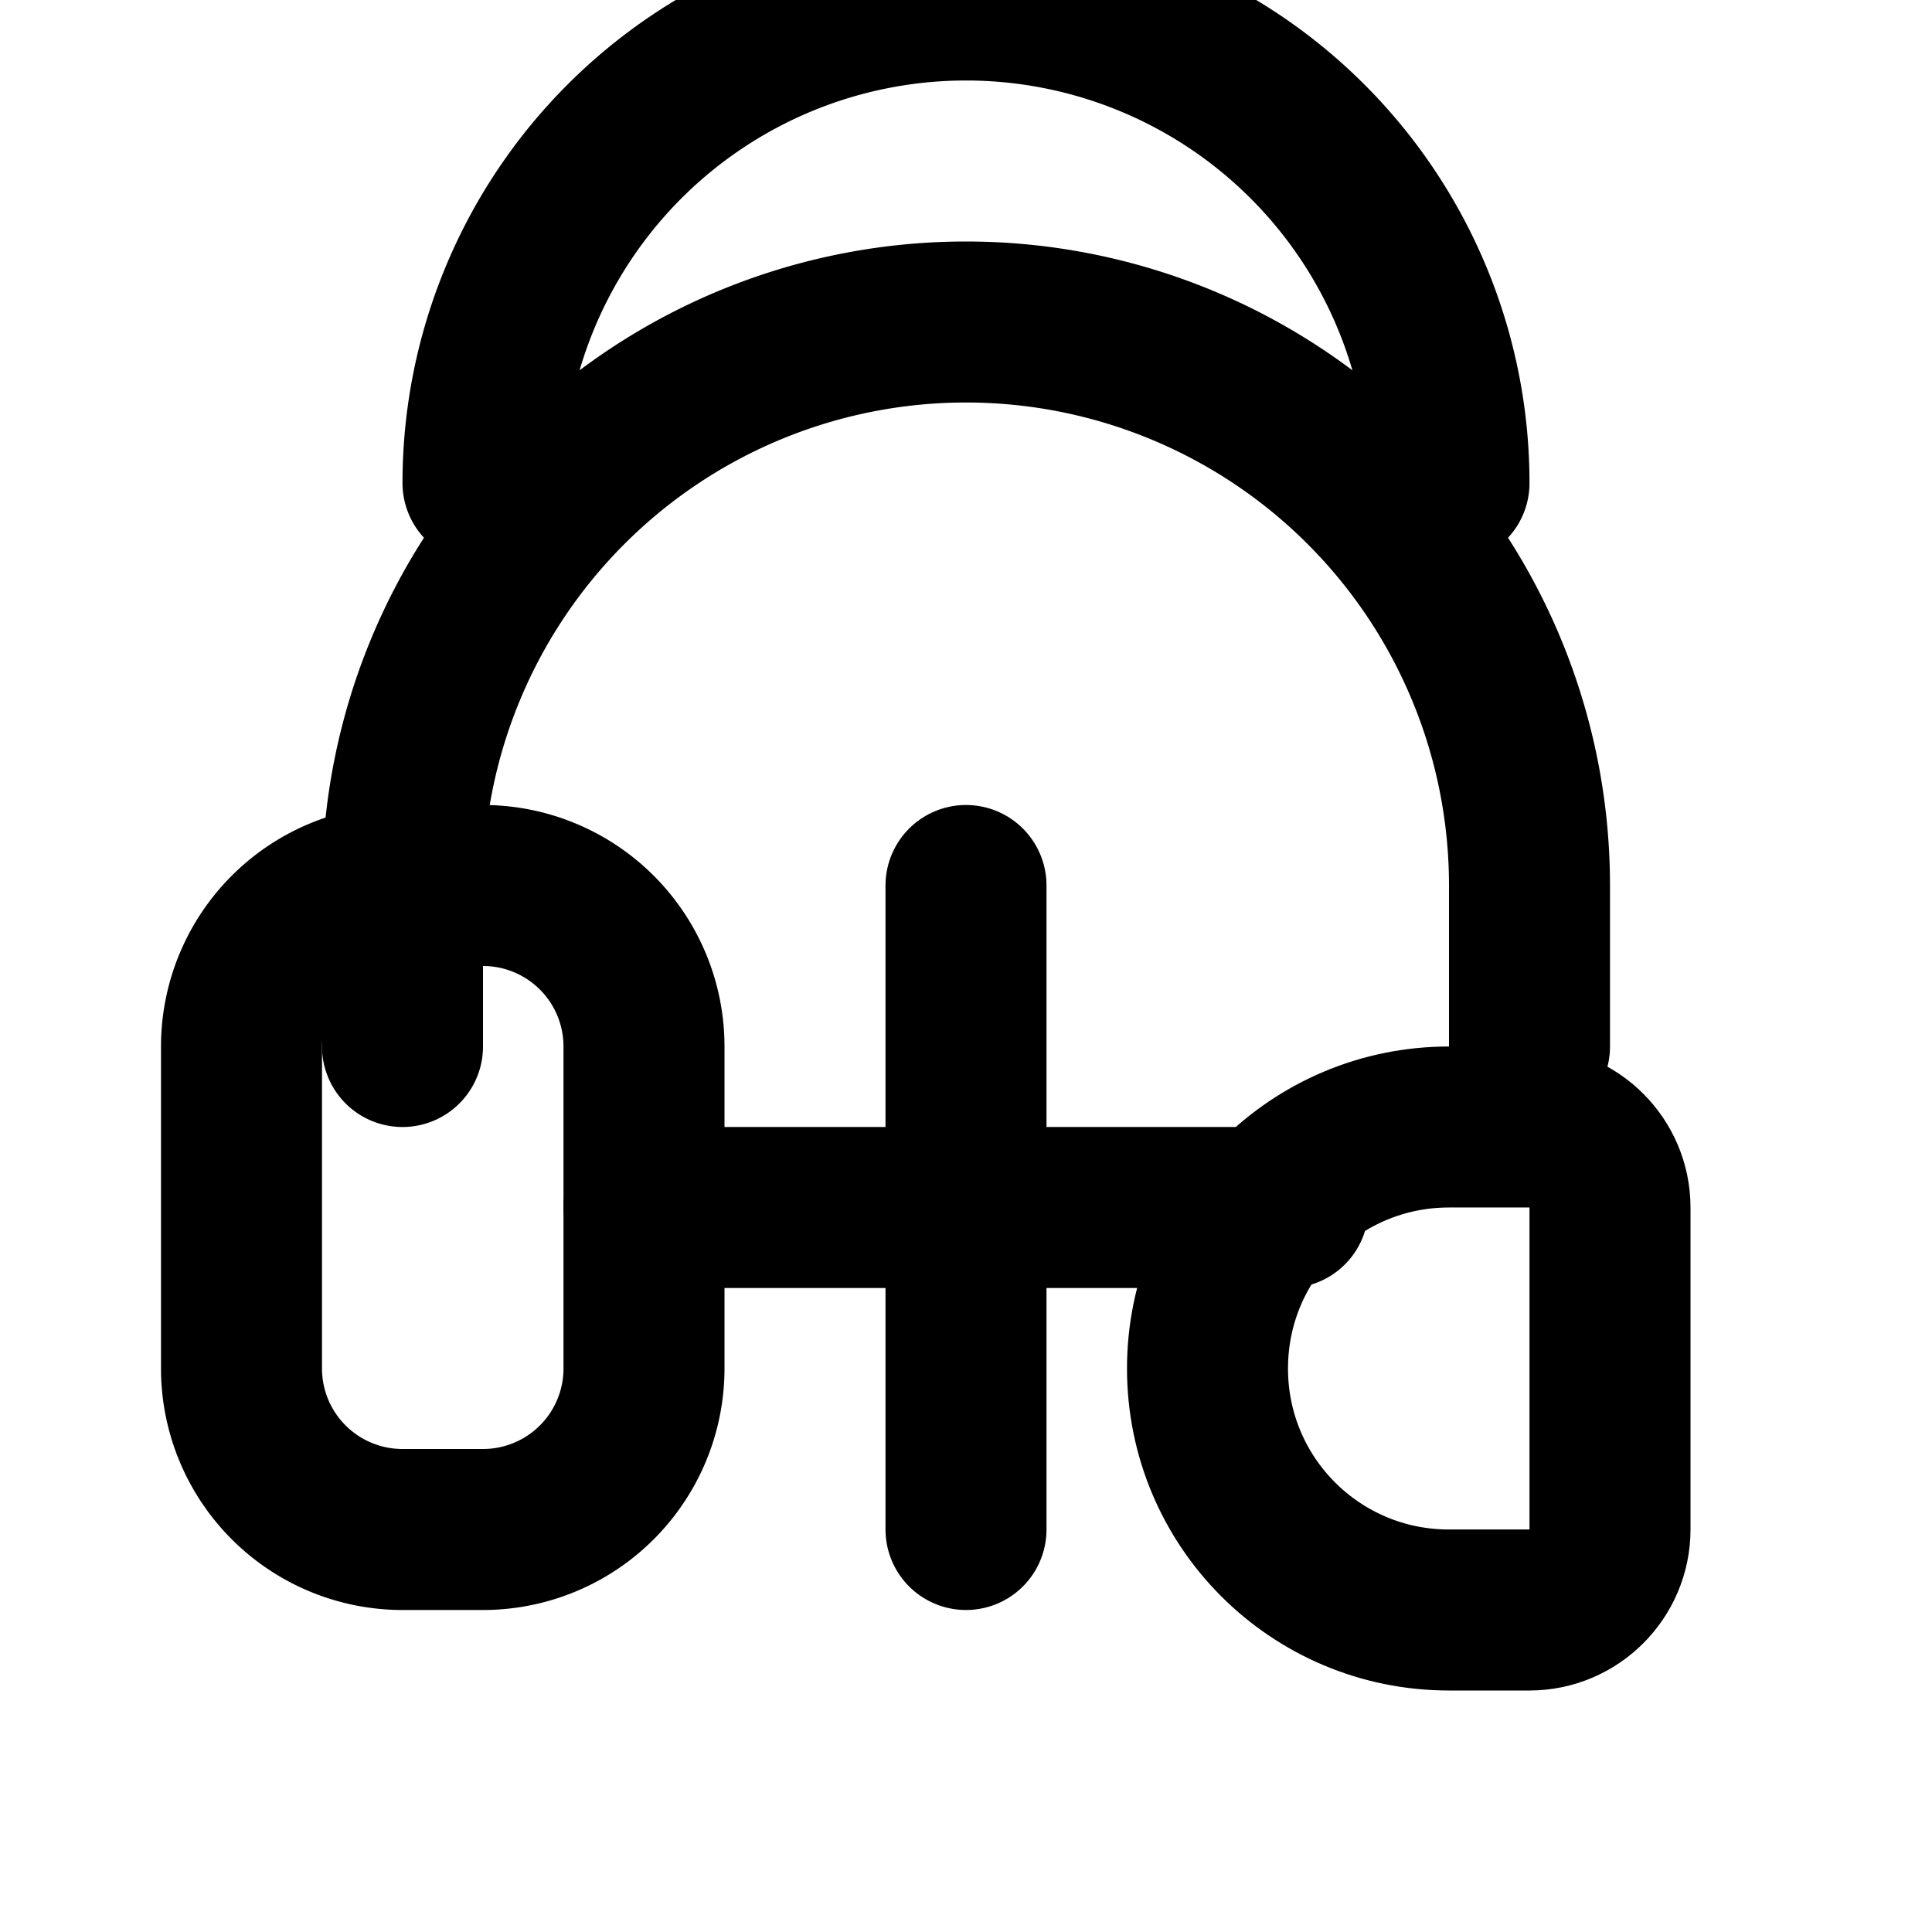 <svg xmlns="http://www.w3.org/2000/svg" width="24" height="24" viewBox="0 0 24 24" fill="none" stroke="currentColor" stroke-width="2" stroke-linecap="round" stroke-linejoin="round">
  <path d="M18 6a6 6 0 0 0-12 0"/>
  <path d="M19 13v-2a7 7 0 0 0-14 0v2"/>
  <path d="M5 19a2 2 0 0 1-2-2v-4a2 2 0 0 1 2-2h1a2 2 0 0 1 2 2v4a2 2 0 0 1-2 2H5z"/>
  <path d="M15 17c0 1.66 1.34 3 3 3h1c.55 0 1-.45 1-1v-4c0-.55-.45-1-1-1h-1c-1.66 0-3 1.34-3 3z"/>
  <path d="M12 19v-8"/>
  <path d="M8 15h8"/>
</svg>
